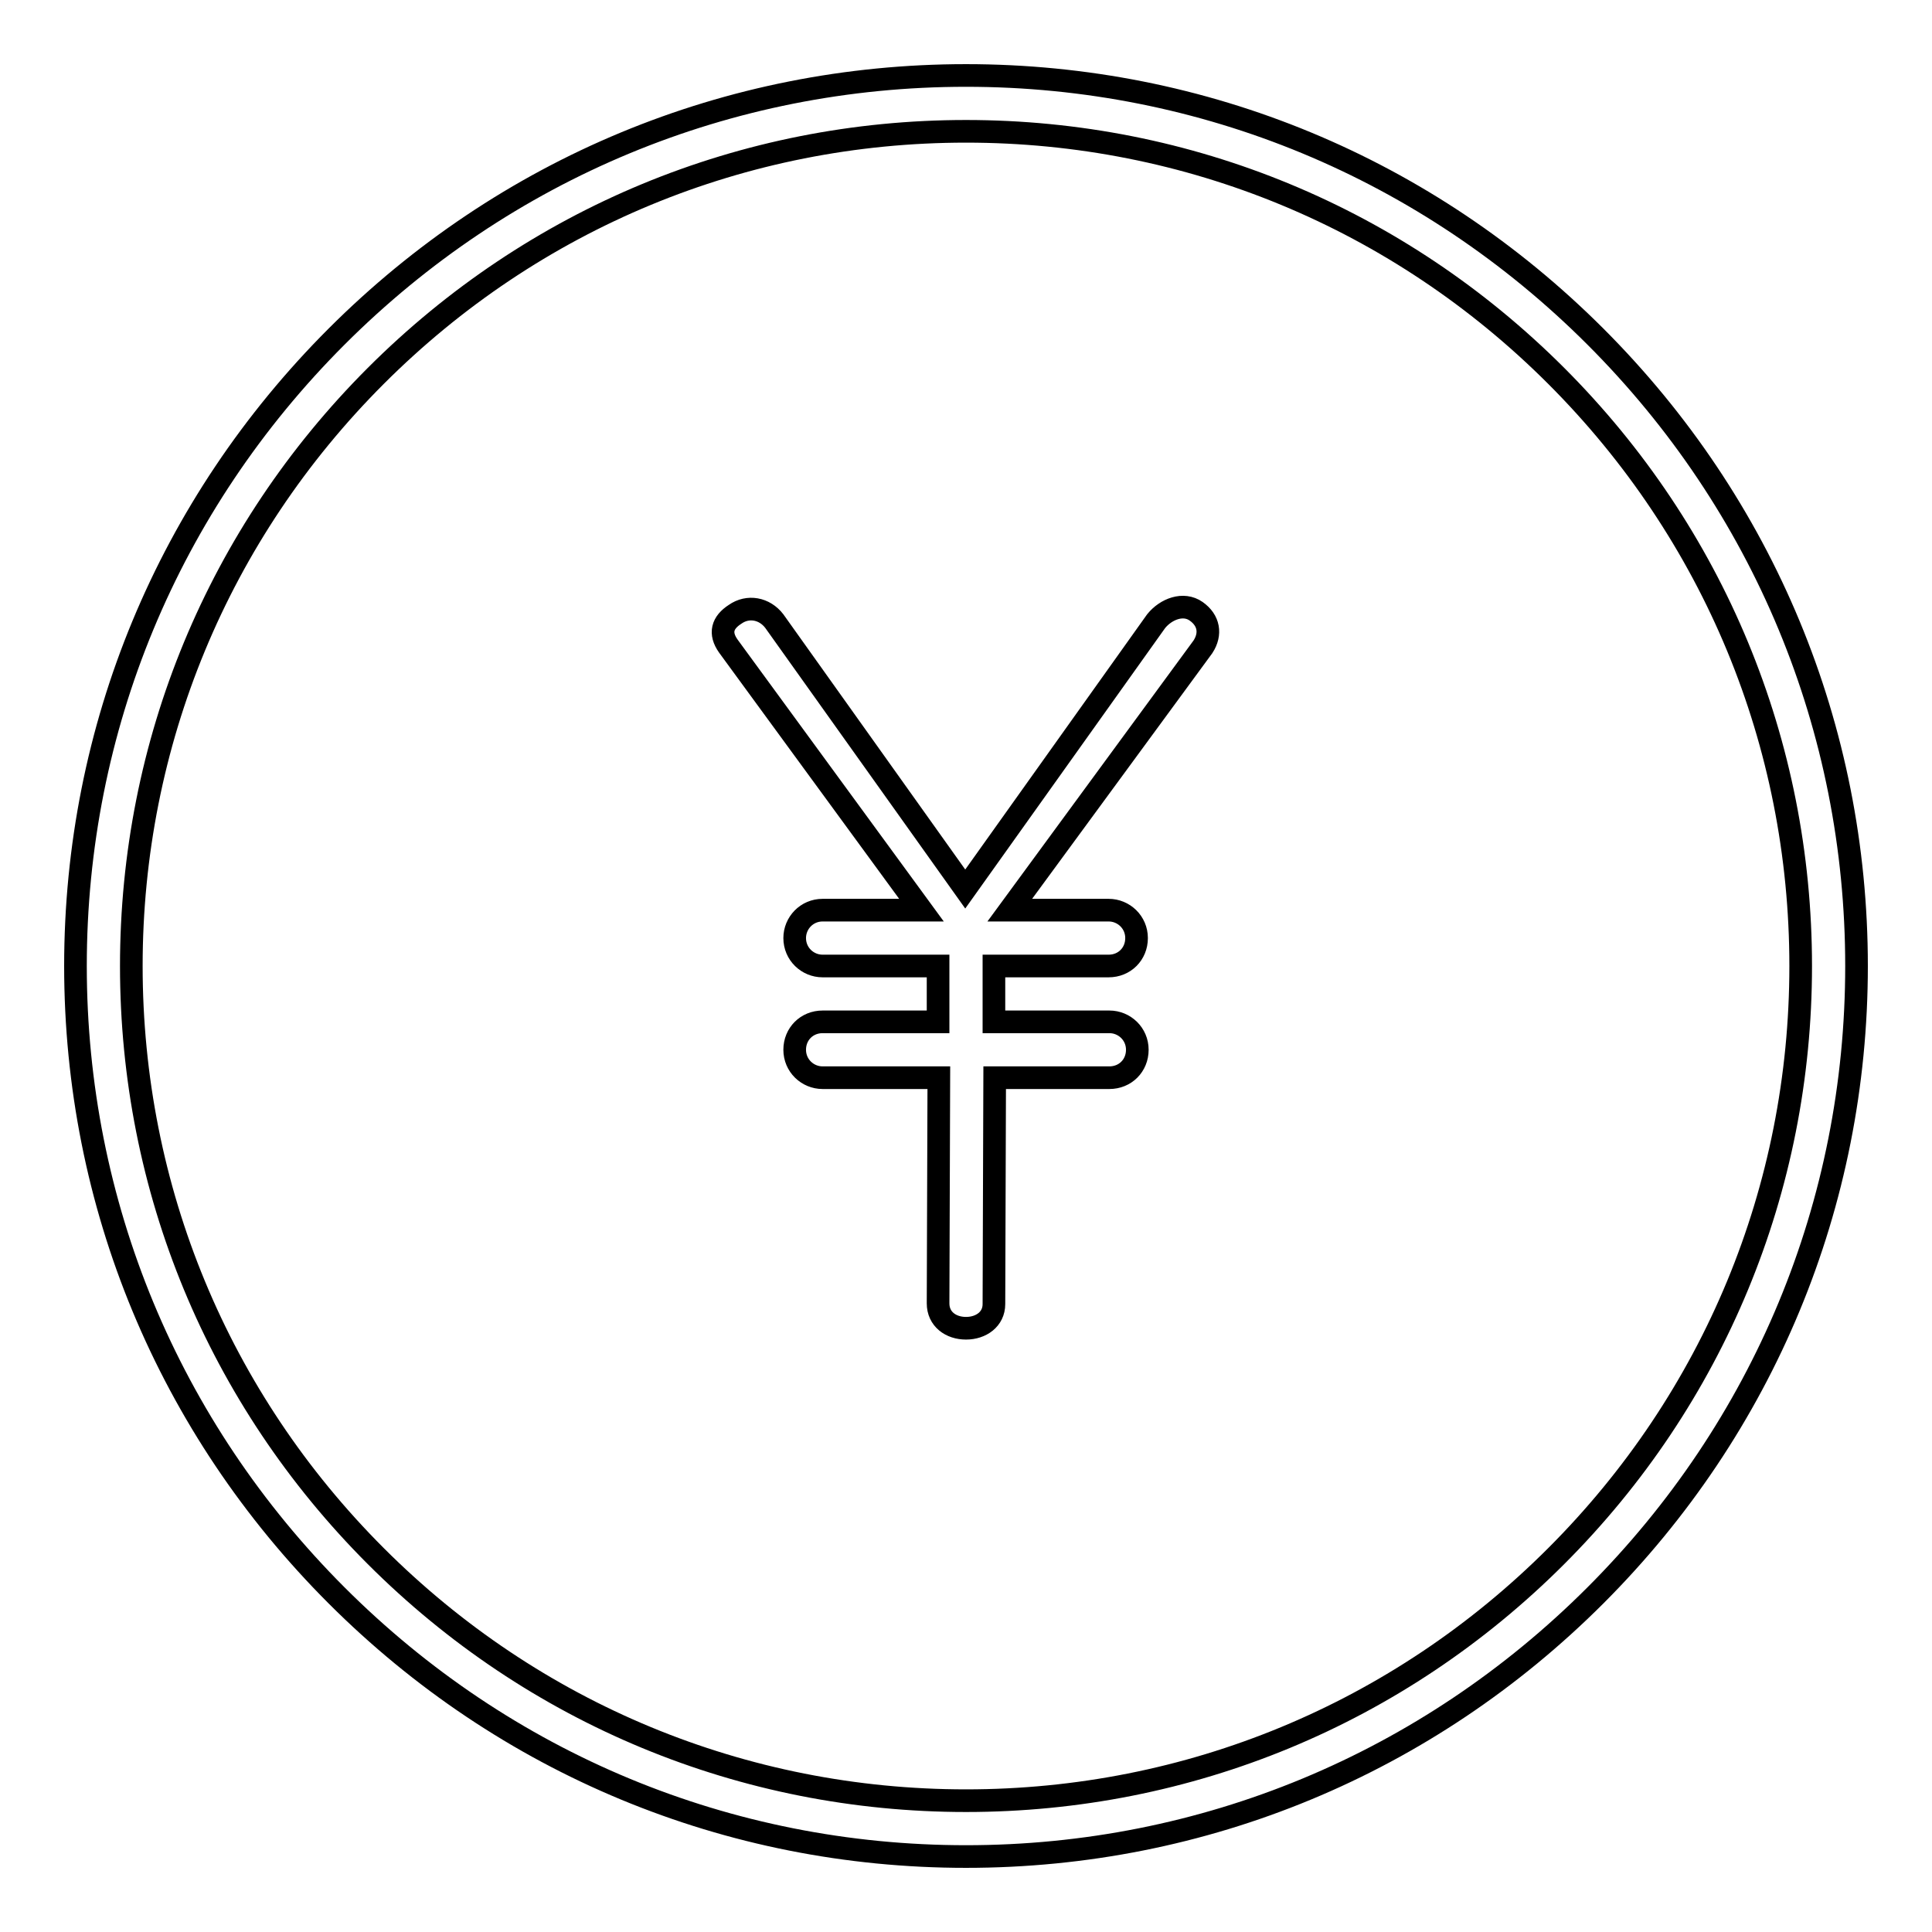<?xml version="1.0" encoding="utf-8"?>
<!-- Svg Vector Icons : http://www.onlinewebfonts.com/icon -->
<!DOCTYPE svg PUBLIC "-//W3C//DTD SVG 1.1//EN" "http://www.w3.org/Graphics/SVG/1.1/DTD/svg11.dtd">
<svg version="1.1" xmlns="http://www.w3.org/2000/svg" xmlns:xlink="http://www.w3.org/1999/xlink" x="0px" y="0px" viewBox="0 0 256 256" enable-background="new 0 0 256 256" xml:space="preserve">
<g><g><path stroke-width="3" fill-opacity="0" stroke="#000000"  d="M128,10c-31.5,0-61.1,12.3-83.4,34.6C22.3,66.9,10,96.5,10,128c0,31.5,12.3,61.1,34.6,83.4C66.9,233.7,96.5,246,128,246c31.5,0,61.1-12.3,83.4-34.6c22.3-22.3,34.6-51.9,34.6-83.4c0-31.5-12.3-61.1-34.6-83.4C189.1,22.3,159.5,10,128,10z M206.2,206.2c-20.9,20.9-48.7,32.4-78.2,32.4c-29.5,0-57.3-11.5-78.2-32.4c-20.9-20.9-32.4-48.7-32.4-78.2c0-29.5,11.5-57.3,32.4-78.2C70.7,28.9,98.5,17.4,128,17.4c29.5,0,57.3,11.5,78.2,32.4c20.9,20.9,32.4,48.7,32.4,78.2C238.6,157.5,227.1,185.3,206.2,206.2z M158.5,81c1.7,1.2,2,3,0.9,4.7l-25.6,34.9h13.1c2,0,3.7,1.6,3.7,3.7s-1.6,3.7-3.7,3.7h-15.2v7.4H147c2,0,3.7,1.6,3.7,3.7s-1.6,3.7-3.7,3.7h-15.2l-0.1,30c0,2-1.7,3.2-3.7,3.2l0,0c-2,0-3.7-1.2-3.7-3.3l0.1-29.9H109c-2,0-3.7-1.6-3.7-3.7s1.6-3.7,3.7-3.7h15.3V128H109c-2,0-3.7-1.6-3.7-3.7c0-2,1.6-3.7,3.7-3.7h13.1l-25.6-35c-1.2-1.7-0.8-3.1,0.9-4.2c1.7-1.2,3.9-0.8,5.2,0.9l25.3,35.5l25.3-35.5C154.5,80.7,156.8,79.8,158.5,81z"/></g></g>
</svg>